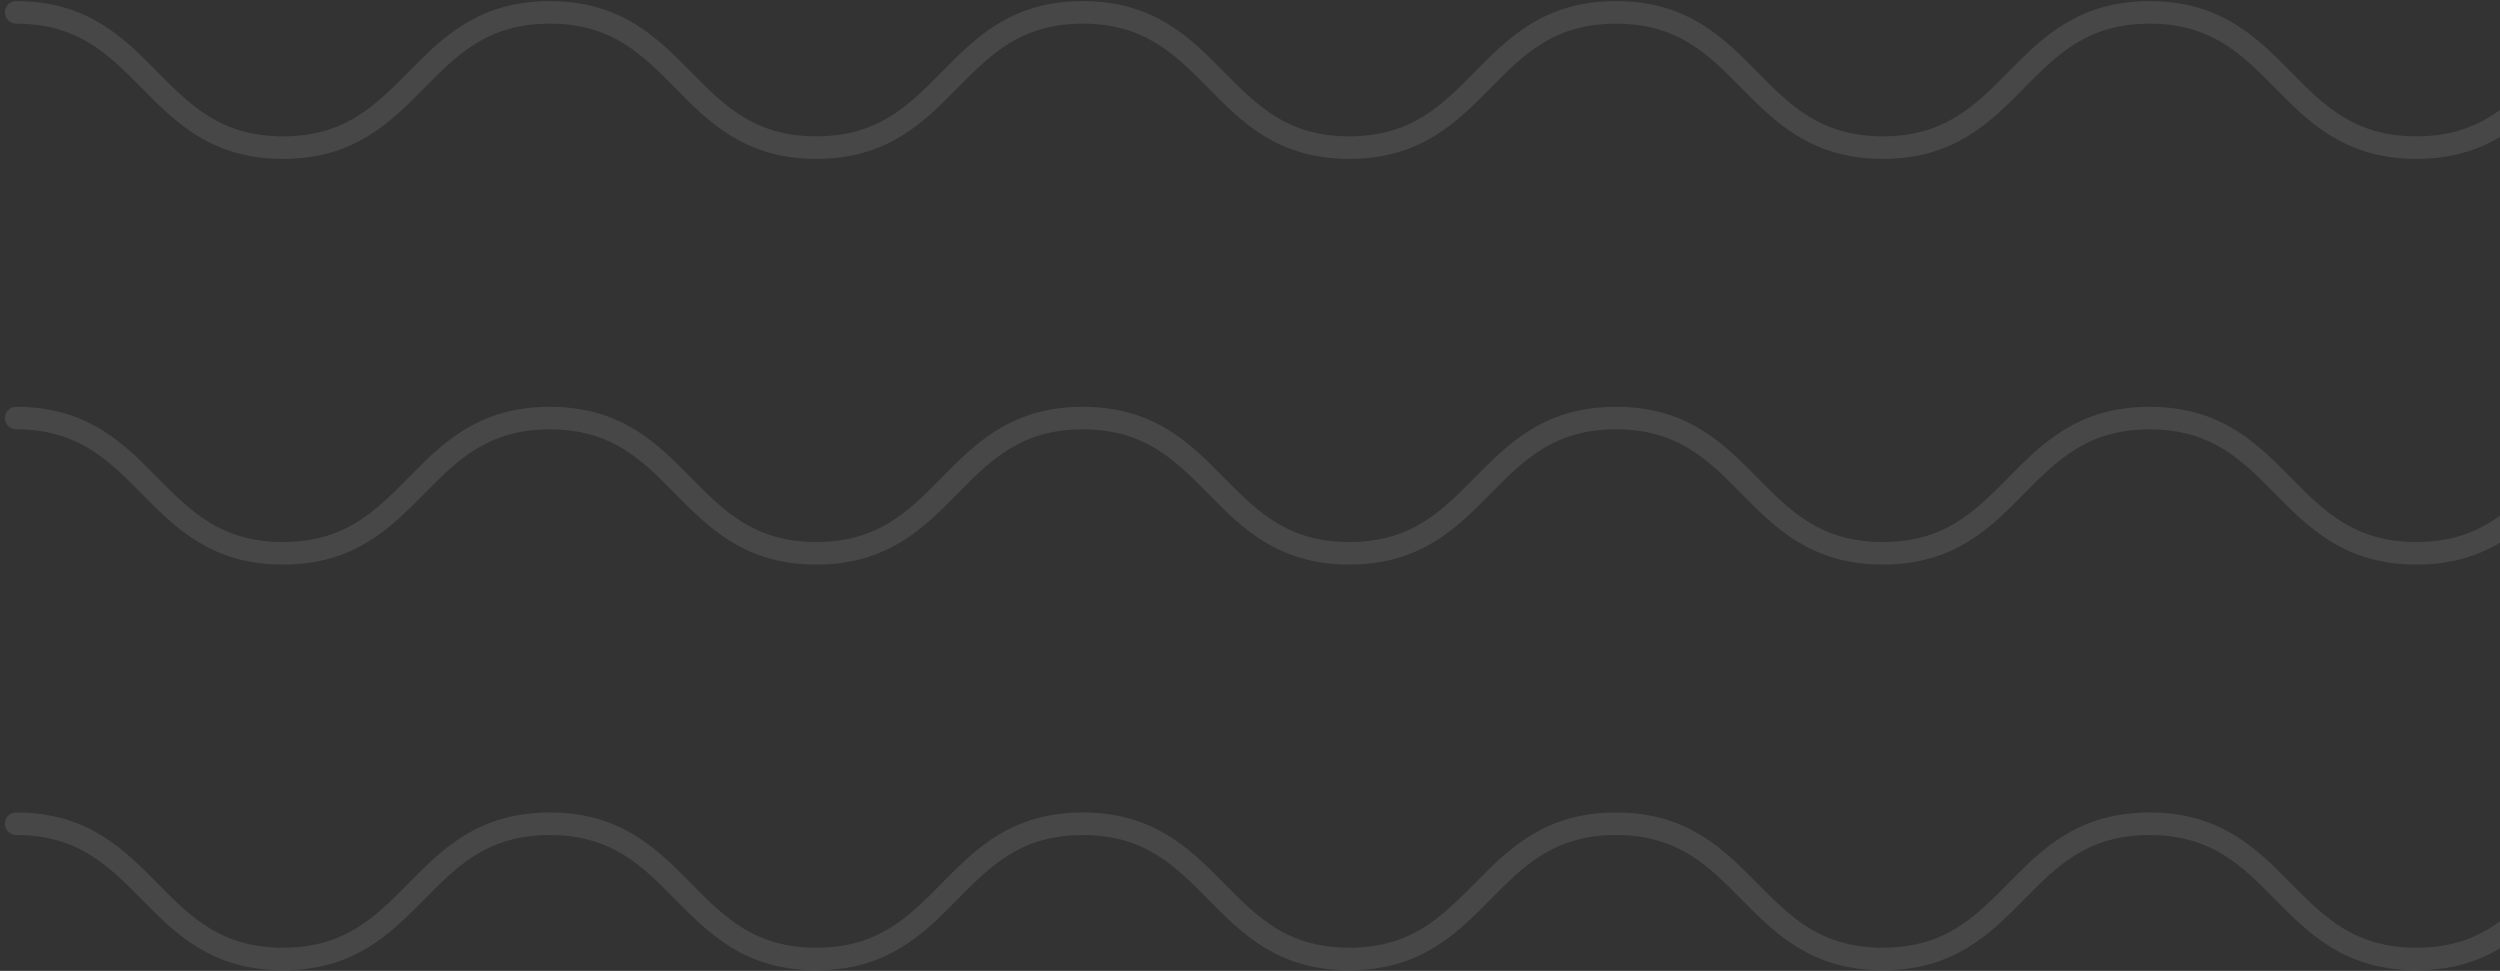 <svg width="309" height="120" viewBox="0 0 309 120" fill="none" xmlns="http://www.w3.org/2000/svg">
<rect x="0" y="0" width="309" height="120" fill="#333333" stroke="none"/>
<g opacity="0.1">
<path d="M2 1.531C18.488 1.531 18.488 18.245 34.976 18.245C51.464 18.245 51.464 1.531 67.952 1.531C84.44 1.531 84.44 18.245 100.889 18.245C117.377 18.245 117.377 1.531 133.826 1.531C150.315 1.531 150.315 18.245 166.763 18.245C183.252 18.245 183.252 1.531 199.739 1.531C216.227 1.531 216.227 18.245 232.715 18.245C249.203 18.245 249.203 1.531 265.691 1.531C282.179 1.531 282.179 18.245 298.667 18.245C315.155 18.245 315.155 1.531 331.643 1.531" stroke="white" stroke-width="2.786" stroke-miterlimit="10" stroke-linecap="round"/>
<path d="M2 51.674C18.488 51.674 18.488 68.388 34.976 68.388C51.464 68.388 51.464 51.674 67.952 51.674C84.44 51.674 84.44 68.388 100.889 68.388C117.377 68.388 117.377 51.674 133.826 51.674C150.315 51.674 150.315 68.388 166.763 68.388C183.252 68.388 183.252 51.674 199.739 51.674C216.227 51.674 216.227 68.388 232.715 68.388C249.203 68.388 249.203 51.674 265.691 51.674C282.179 51.674 282.179 68.388 298.667 68.388C315.155 68.388 315.155 51.674 331.643 51.674" stroke="white" stroke-width="2.786" stroke-miterlimit="10" stroke-linecap="round"/>
<path d="M2 101.817C18.488 101.817 18.488 118.531 34.976 118.531C51.464 118.531 51.464 101.817 67.952 101.817C84.44 101.817 84.44 118.531 100.889 118.531C117.377 118.531 117.377 101.817 133.826 101.817C150.315 101.817 150.315 118.531 166.763 118.531C183.252 118.531 183.252 101.817 199.739 101.817C216.227 101.817 216.227 118.531 232.715 118.531C249.203 118.531 249.203 101.817 265.691 101.817C282.179 101.817 282.179 118.531 298.667 118.531C315.155 118.531 315.155 101.817 331.643 101.817" stroke="white" stroke-width="2.786" stroke-miterlimit="10" stroke-linecap="round"/>
</g>
</svg>

